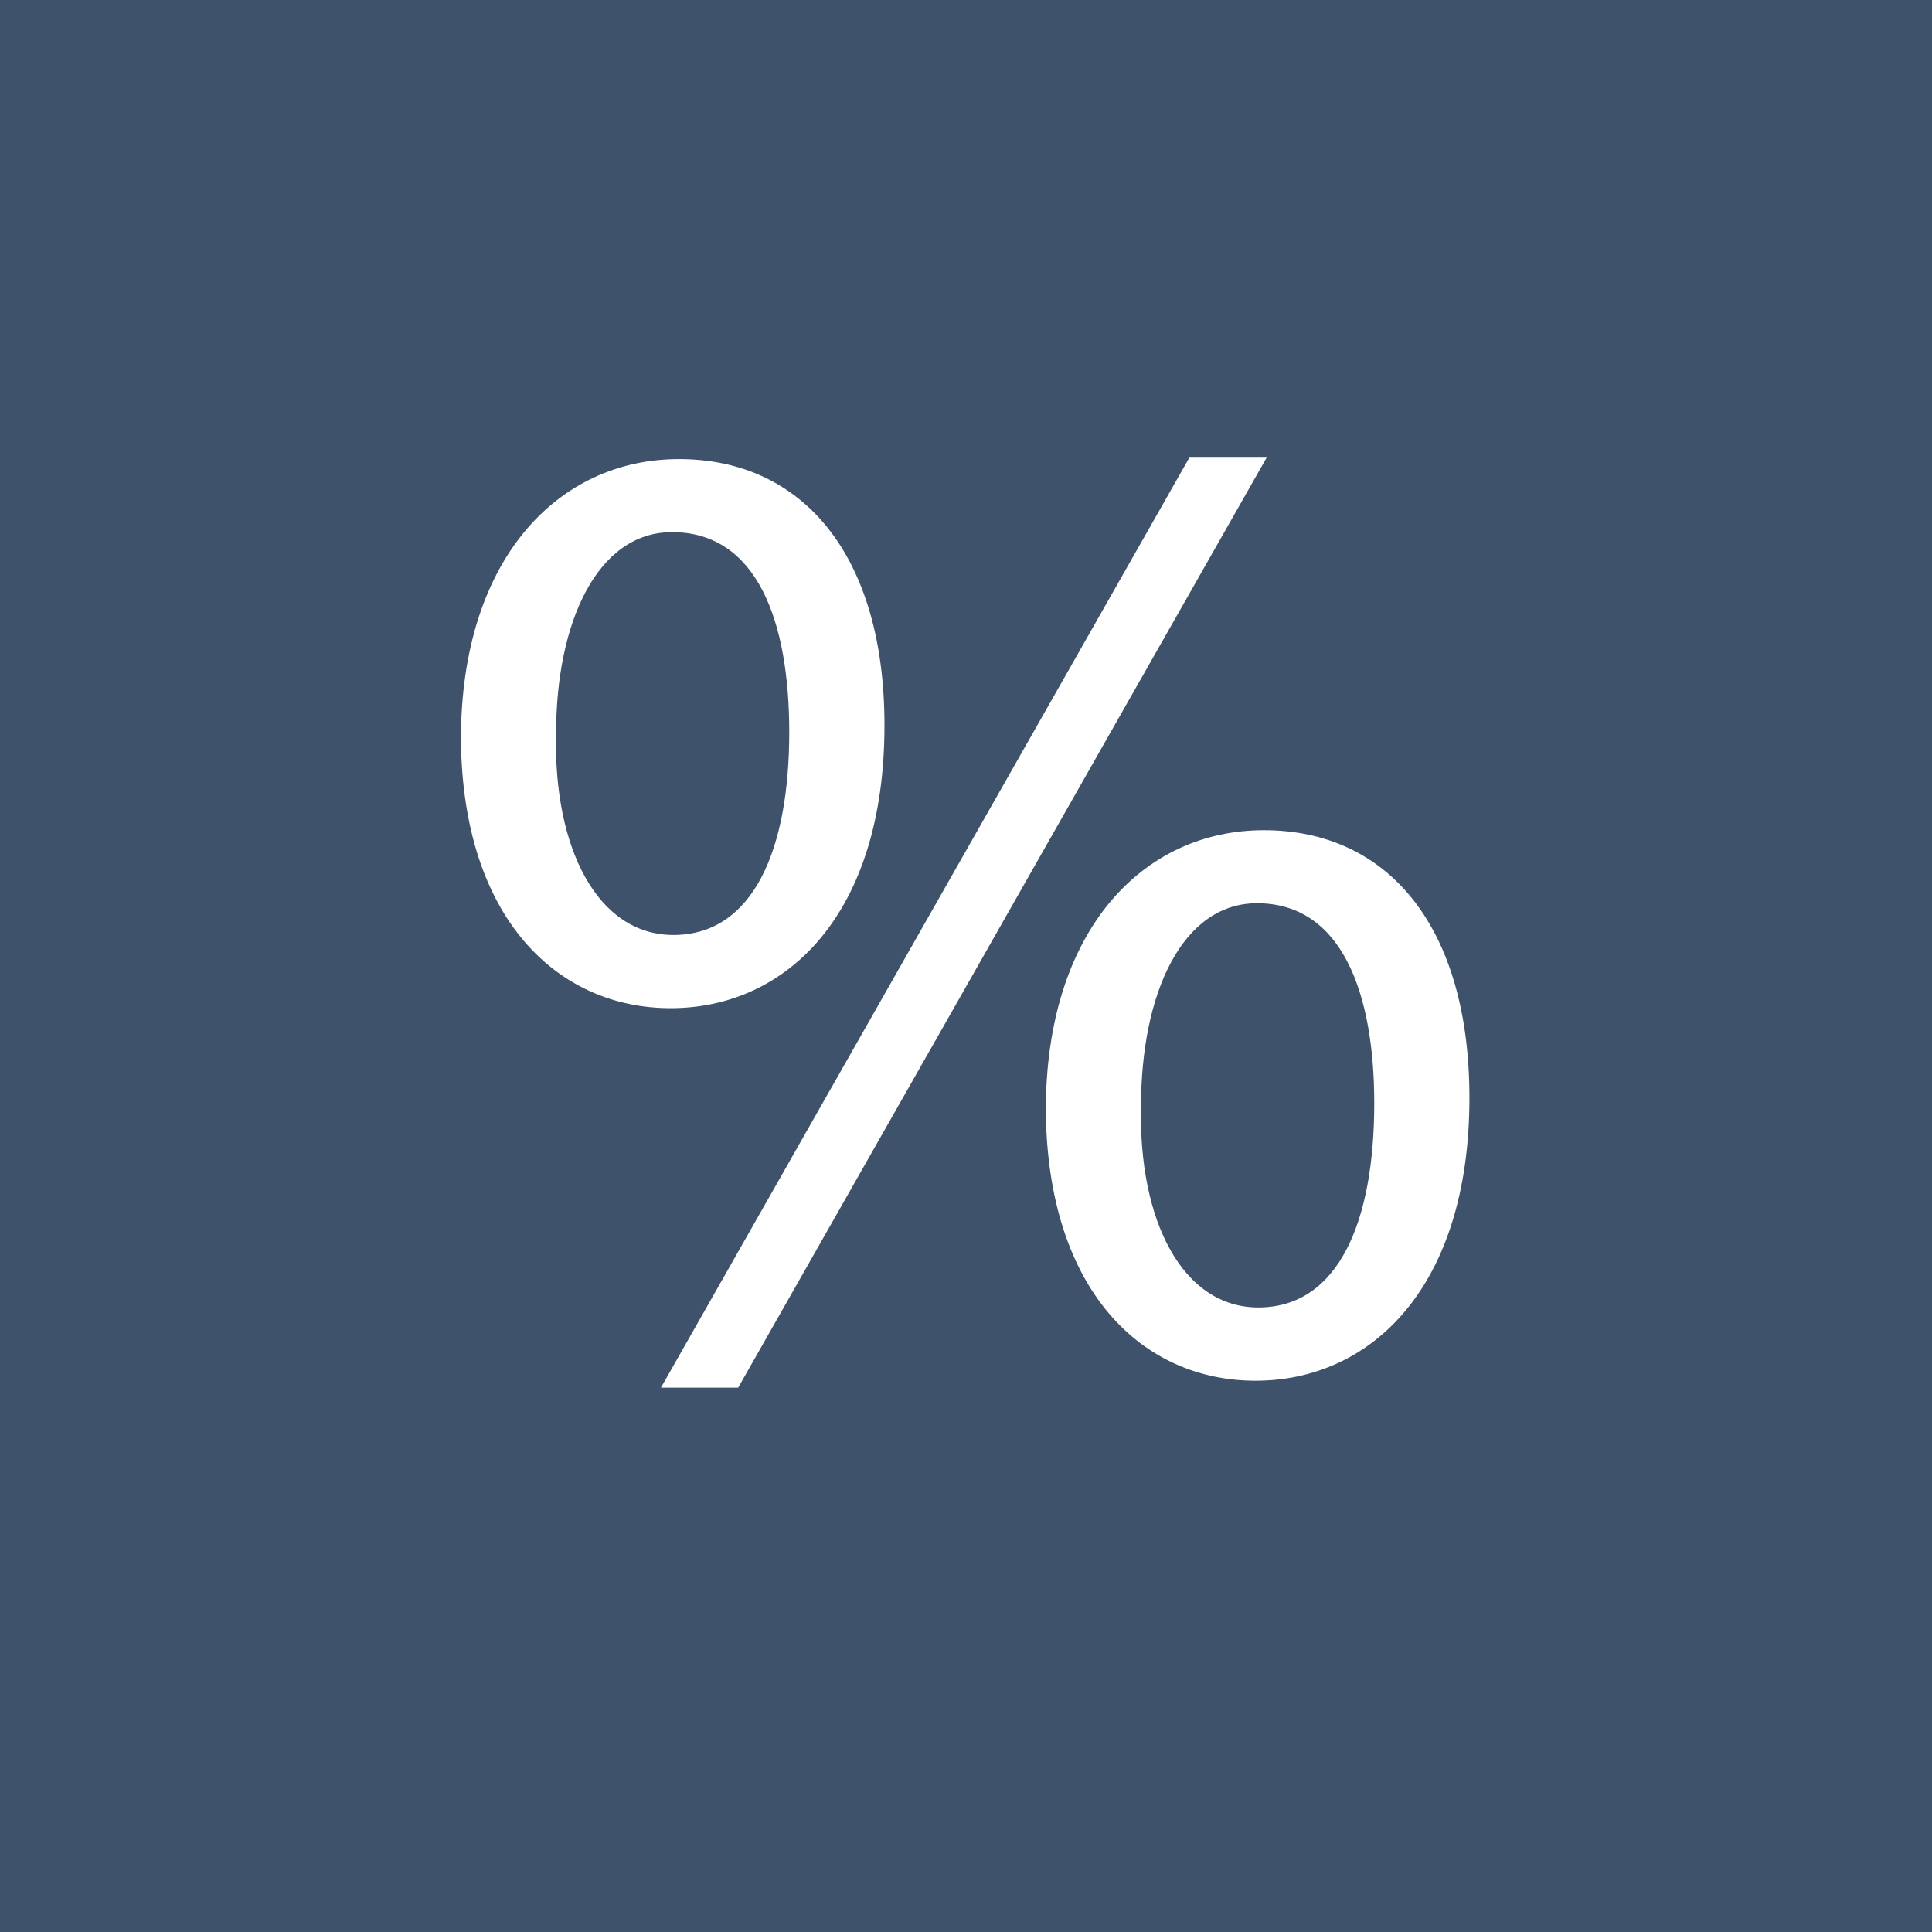 <?xml version="1.0" encoding="utf-8"?>
<!-- Generator: Adobe Illustrator 15.1.0, SVG Export Plug-In . SVG Version: 6.00 Build 0)  -->
<!DOCTYPE svg PUBLIC "-//W3C//DTD SVG 1.1//EN" "http://www.w3.org/Graphics/SVG/1.1/DTD/svg11.dtd">
<svg version="1.1" id="Ebene_1" xmlns="http://www.w3.org/2000/svg" xmlns:xlink="http://www.w3.org/1999/xlink" x="0px" y="0px"
	 width="35px" height="35px" viewBox="0.95 -2.919 35 35" enable-background="new 0.95 -2.919 35 35" xml:space="preserve">
<rect x="0.95" y="-2.919" fill="#3E526C" width="35" height="35"/>
<g enable-background="new    ">
	<path fill="#FFFFFF" d="M16.973,10.221c0,3.424-1.774,5.124-3.874,5.124c-2.049,0-3.774-1.625-3.799-4.874
		c0-3.249,1.75-5.073,3.949-5.073C15.498,5.397,16.973,7.146,16.973,10.221z M11.024,10.371c-0.05,2.074,0.75,3.648,2.124,3.648
		c1.45,0,2.1-1.549,2.1-3.674c0-1.999-0.575-3.624-2.125-3.624C11.774,6.722,11.024,8.347,11.024,10.371z M12.924,22.219
		l9.572-16.847h1.4l-9.573,16.847H12.924z M27.57,16.969c0,3.425-1.775,5.125-3.875,5.125c-2.049,0-3.773-1.625-3.799-4.899
		c0-3.249,1.75-5.074,3.949-5.074C26.096,12.12,27.57,13.87,27.57,16.969z M21.621,17.119c-0.049,2.074,0.75,3.648,2.125,3.648
		c1.449,0,2.1-1.549,2.1-3.699c0-1.975-0.574-3.624-2.125-3.624C22.371,13.445,21.621,15.069,21.621,17.119z"/>
</g>
</svg>
